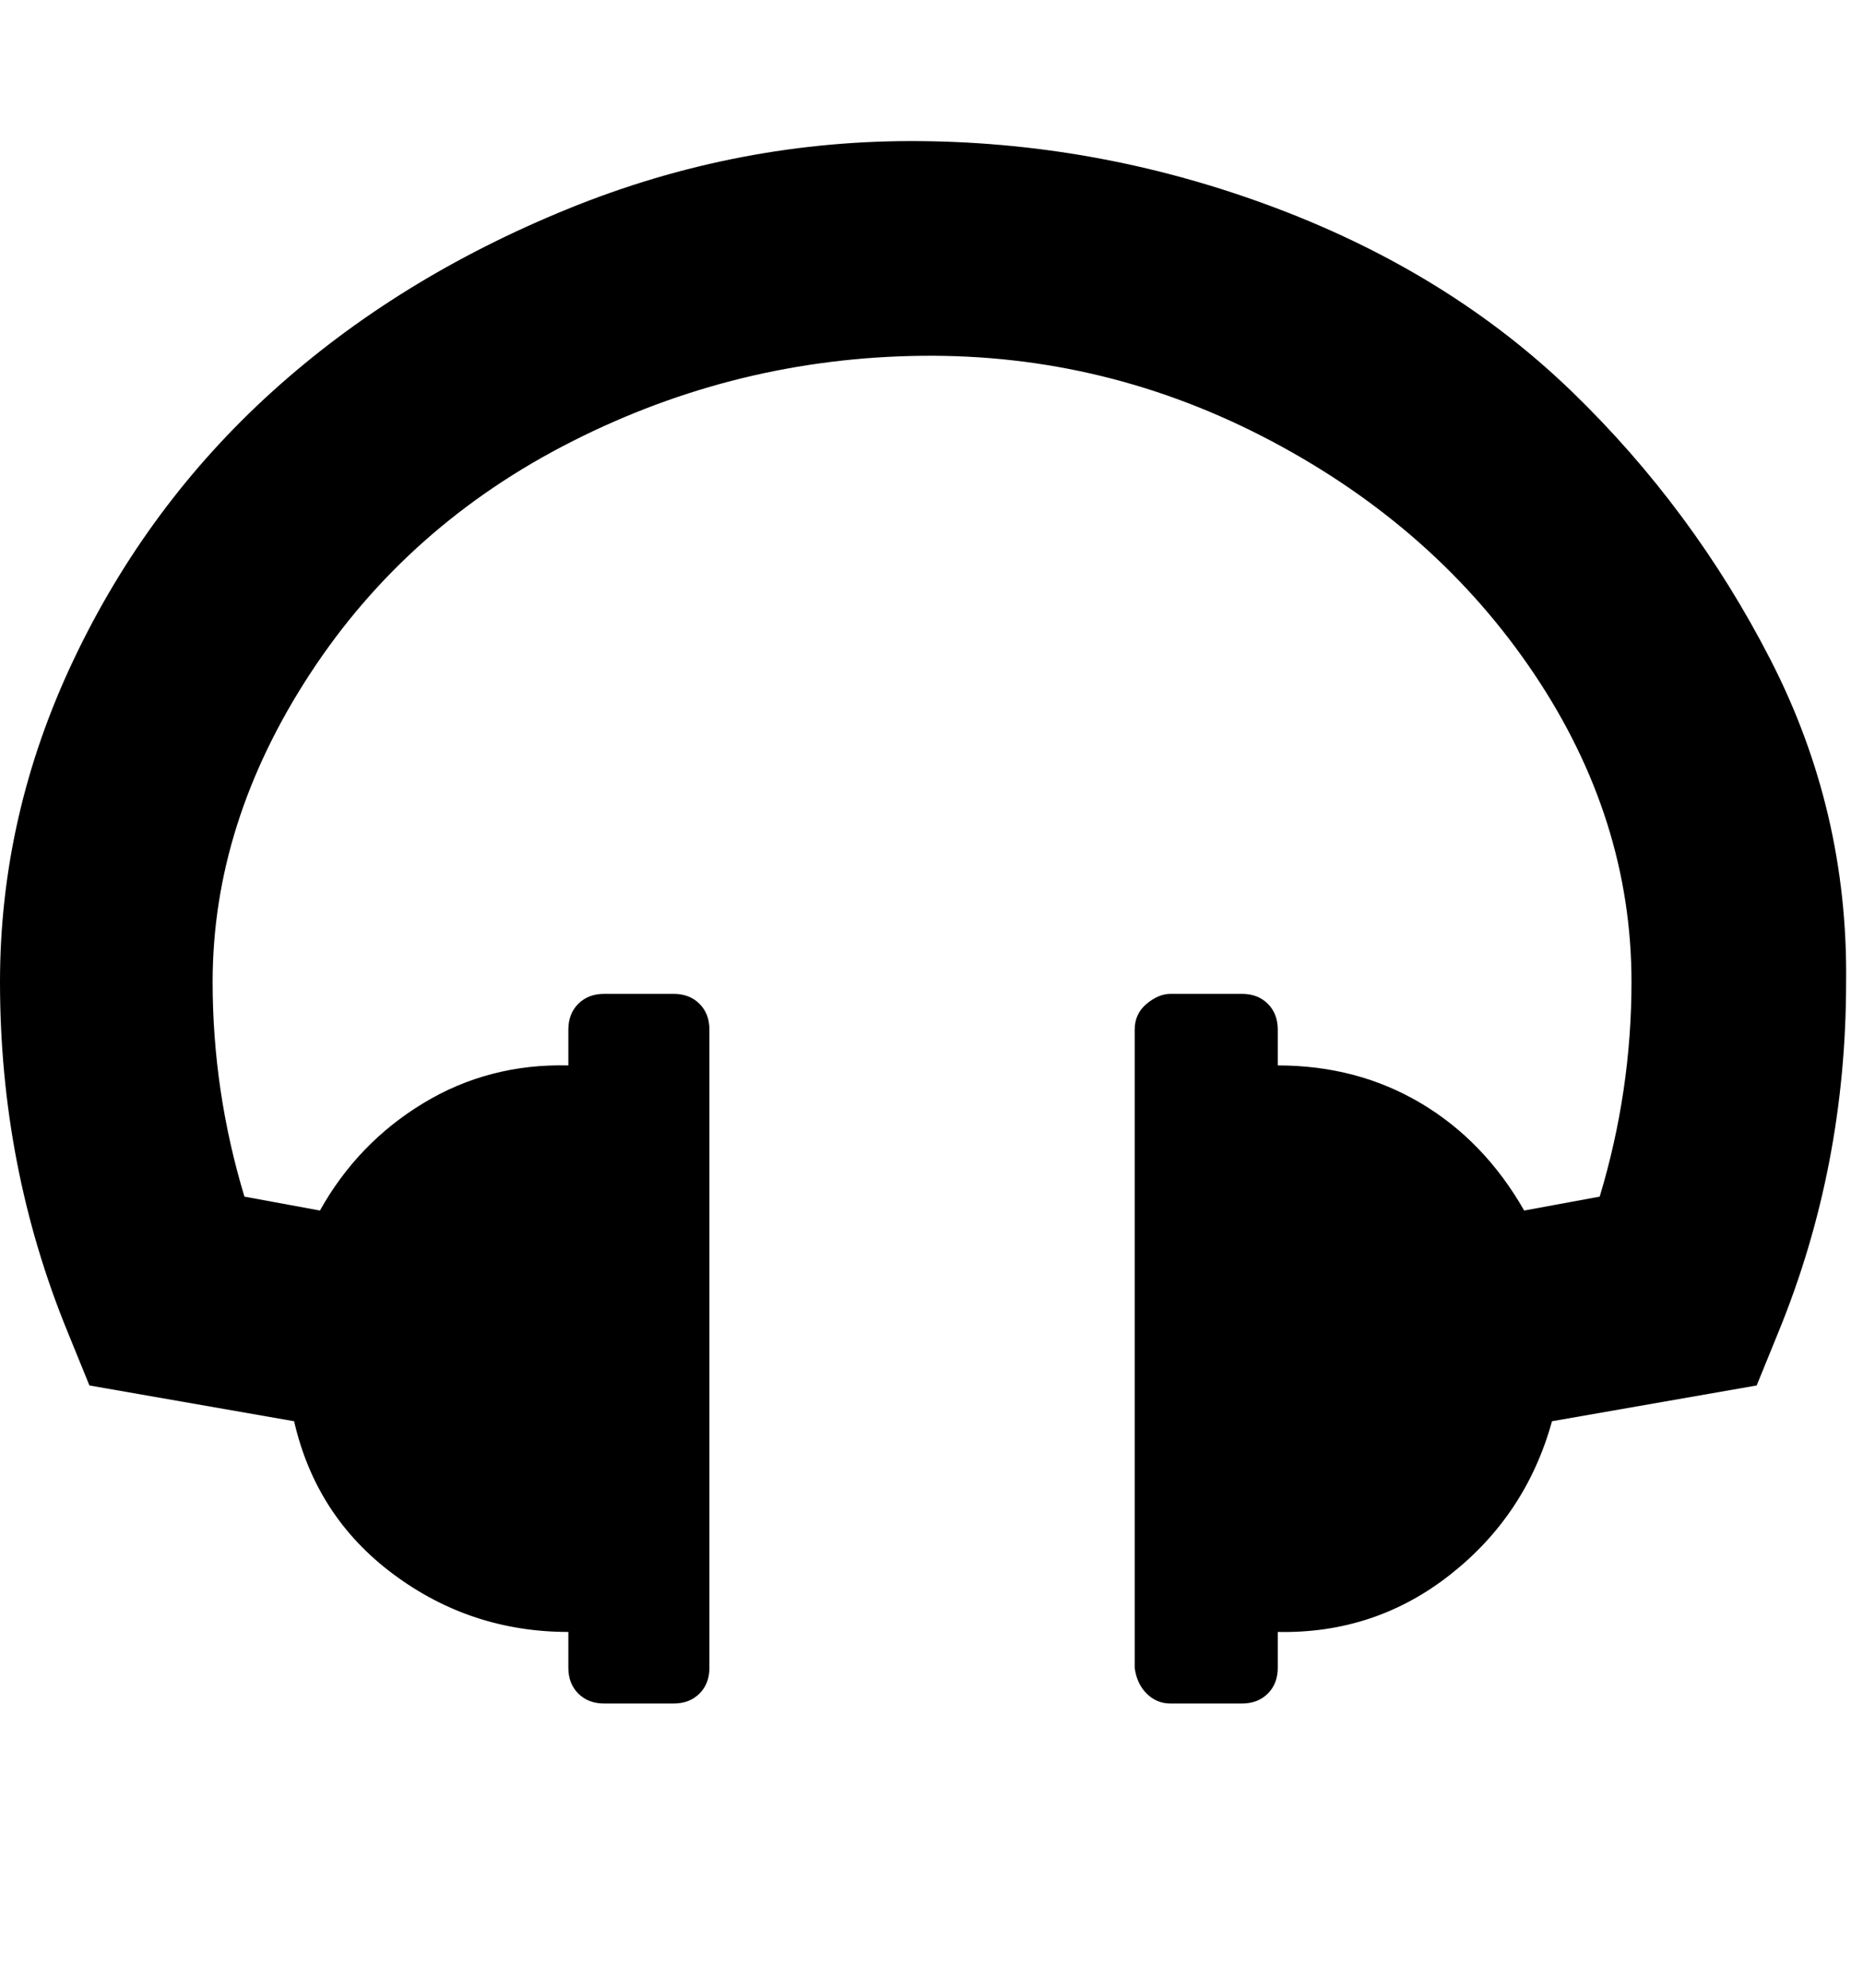 <svg xmlns="http://www.w3.org/2000/svg" width="30" height="32"><path d="M29.728 15.808q0 2.976-1.088 5.632l-0.352 0.864-3.296 0.576q-0.416 1.504-1.632 2.464t-2.784 0.928v0.576q0 0.256-0.16 0.416t-0.416 0.16h-1.152q-0.224 0-0.384-0.16t-0.192-0.416v-10.272q0-0.256 0.192-0.416t0.384-0.16h1.152q0.256 0 0.416 0.16t0.16 0.416v0.576q1.28 0 2.304 0.608t1.664 1.728l1.216-0.224q0.512-1.696 0.512-3.456 0-2.624-1.568-4.96t-4.224-3.744-5.632-1.376-5.632 1.376-4.224 3.744-1.568 4.96q0 1.76 0.512 3.456l1.216 0.224q0.608-1.088 1.664-1.728t2.336-0.608v-0.576q0-0.256 0.16-0.416t0.416-0.16h1.12q0.256 0 0.416 0.16t0.16 0.416v10.272q0 0.256-0.16 0.416t-0.416 0.16h-1.12q-0.256 0-0.416-0.16t-0.16-0.416v-0.576q-1.568 0-2.816-0.928t-1.6-2.464l-3.296-0.576-0.352-0.864q-1.088-2.656-1.088-5.632 0-2.688 1.184-5.184t3.2-4.32 4.768-2.944 5.696-1.088 5.728 1.088 4.736 2.944 3.2 4.32 1.216 5.184z"/></svg>